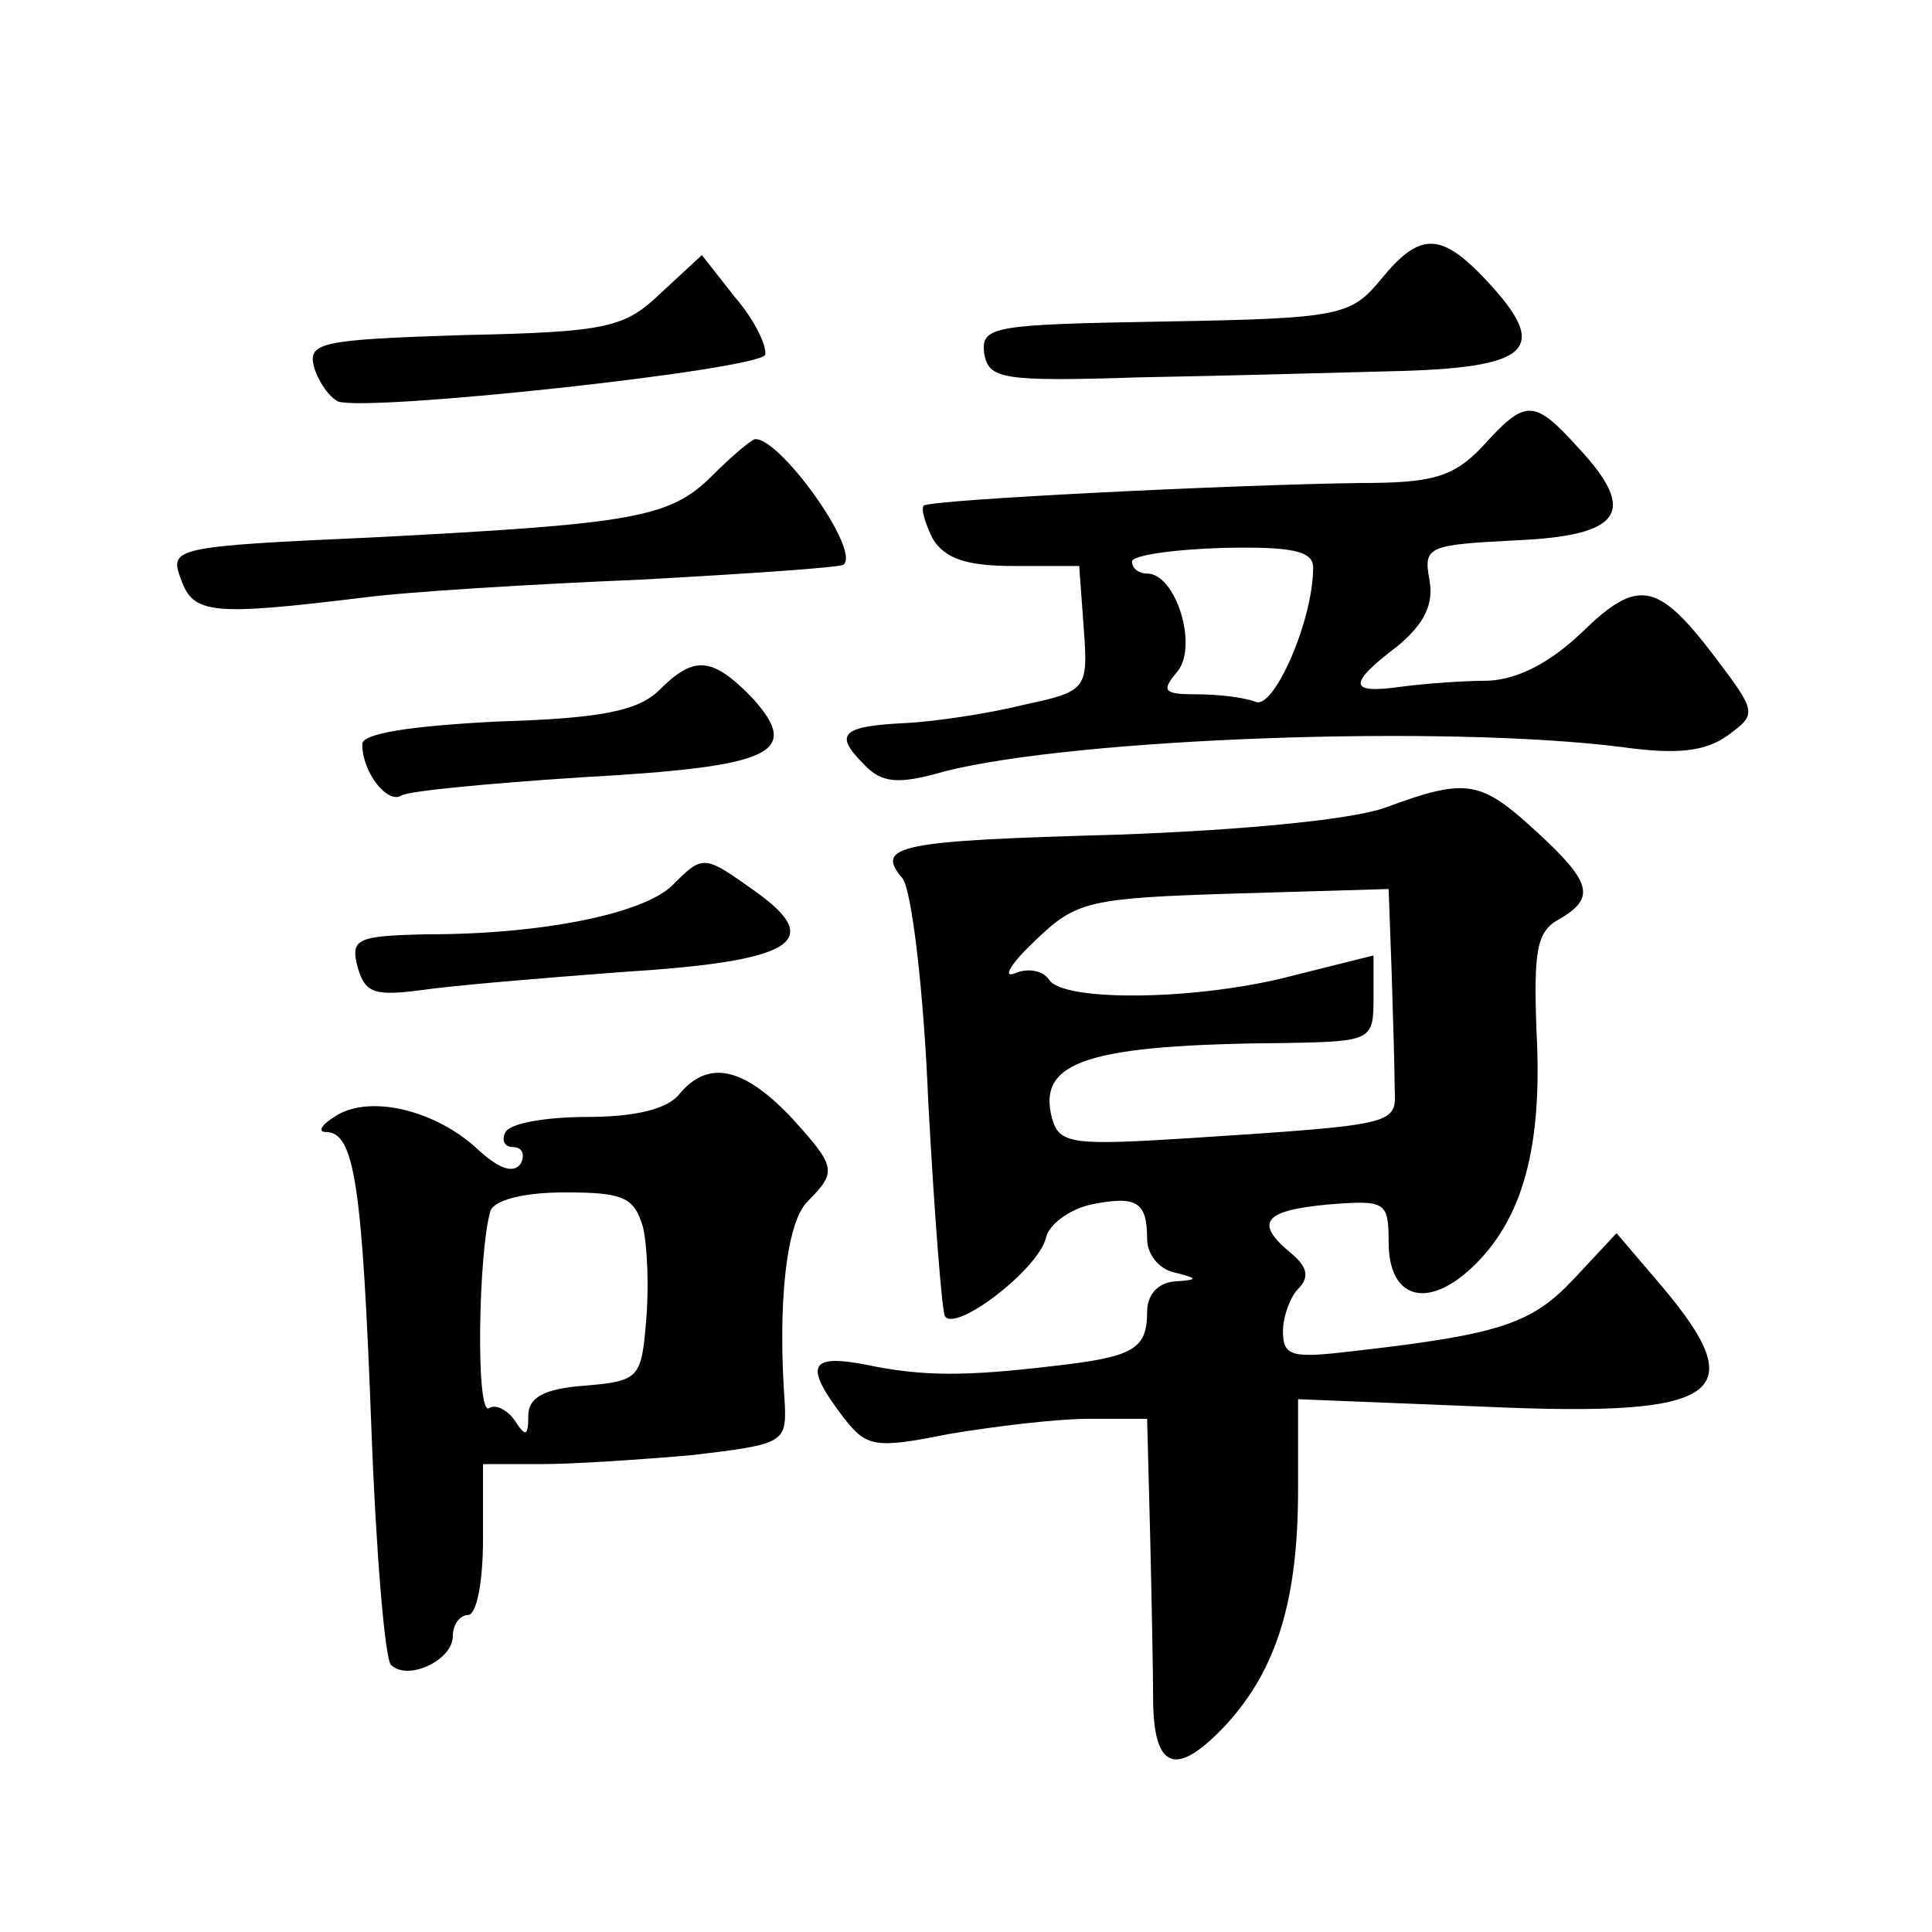 <?xml version="1.0" standalone="no"?>
<!DOCTYPE svg PUBLIC "-//W3C//DTD SVG 20010904//EN"
 "http://www.w3.org/TR/2001/REC-SVG-20010904/DTD/svg10.dtd">
<svg version="1.0" xmlns="http://www.w3.org/2000/svg"
 width="128pt" height="128pt" viewBox="0 0 128 128"
 preserveAspectRatio="xMidYMid meet">
<g transform="translate(0,128) scale(0.1,-0.1)"
fill="#0" stroke="none">
<path d="M915 1095 c-20 -24 -26 -26 -143 -28 -114 -2 -122 -3 -120 -21 3 -17 11
-19 103 -16 55 1 129 3 165 4 94 2 108 14 65 60 -30 32 -44 33 -70 1z M438 1086
c-24 -23 -35 -26 -131 -28 -95 -3 -103 -5 -99 -21 3 -10 10 -20 16 -23 21 -7 279
21 283 31 1 6 -7 23 -20 38 l-22 28 -27 -25z M982 984 c-19 -20 -33 -24 -80 -24
-83 -1 -286 -11 -290 -15 -2 -2 1 -12 6 -22 8 -13 22 -18 54 -18 l43 0 3 -41 c3
-41 2 -42 -40 -51 -24 -6 -59 -11 -77 -12 -43 -2 -49 -7 -29 -27 12 -13 23 -14
54 -5 87 22 331 31 449 16 36 -5 55 -3 70 8 19 14 19 15 -9 52 -38 50 -51 52 -88
16 -21 -20 -42 -31 -62 -32 -17 0 -43 -2 -58 -4 -35 -5 -35 2 -2 27 18 15 24 28
21 44 -4 22 -1 23 57 26 71 3 81 19 42 61 -30 33 -35 33 -64 1z m-112 -80 c0 -35
-26 -94 -38 -89 -8 3 -25 5 -39 5 -22 0 -24 2 -13 15 14 17 -1 65 -20 65 -5 0 -10
3 -10 8 0 4 27 8 60 9 46 1 60 -2 60 -13z M472 965 c-28 -28 -51 -32 -224 -41 -134
-6 -136 -7 -128 -28 8 -23 21 -24 120 -12 30 4 113 9 185 12 72 4 132 8 134 10
11 10 -43 85 -59 83 -3 -1 -15 -11 -28 -24z M437 823 c-14 -14 -39 -19 -107 -21
-59 -3 -90 -8 -90 -15 0 -19 17 -40 26 -34 5 3 58 8 119 12 127 7 146 16 114 52
-27 28 -39 29 -62 6z M918 745 c-22 -8 -94 -15 -178 -18 -144 -4 -161 -7 -142 -29
6 -8 14 -74 17 -148 4 -74 9 -138 11 -142 7 -11 62 31 67 52 2 9 16 19 30 22 30
6 37 2 37 -23 0 -10 8 -20 18 -22 16 -4 16 -5 0 -6 -11 -1 -18 -9 -18 -20 0 -25
-9 -30 -62 -36 -59 -7 -87 -7 -125 1 -37 7 -40 -1 -15 -34 16 -21 21 -22 71 -12
30 5 71 10 92 10 l39 0 2 -77 c1 -43 2 -93 2 -112 1 -44 16 -48 48 -14 34 37 48
83 48 156 l0 60 124 -5 c157 -7 178 8 116 81 l-29 34 -28 -30 c-28 -30 -49 -37
-145 -48 -42 -5 -48 -4 -48 13 0 10 5 23 10 28 8 8 6 15 -5 24 -24 20 -18 28 25
32 38 3 40 2 40 -25 0 -37 25 -45 55 -17 34 32 47 80 43 156 -2 54 0 67 15 75 24
14 22 24 -15 58 -37 34 -46 36 -100 16z m4 -109 c1 -31 2 -66 2 -77 1 -24 3 -24
-135 -33 -79 -5 -87 -4 -92 13 -10 38 23 49 156 50 56 1 57 2 57 30 l0 28 -52 -13
c-63 -17 -154 -18 -163 -3 -4 6 -14 8 -23 4 -8 -3 -2 7 14 22 27 26 35 28 132 31
l102 3 2 -55z M445 693 c-19 -18 -84 -32 -162 -32 -47 -1 -51 -3 -46 -22 5 -17
11 -19 42 -15 20 3 80 8 133 12 113 7 135 20 89 53 -35 25 -35 25 -56 4z M450 555
c-8 -10 -30 -15 -61 -15 -26 0 -51 -4 -54 -10 -3 -5 -1 -10 5 -10 6 0 8 -5 5 -11
-5 -7 -15 -3 -29 10 -27 25 -70 36 -93 22 -10 -6 -13 -11 -7 -11 19 0 24 -36 30
-195 3 -82 9 -154 13 -158 11 -11 41 3 41 19 0 8 5 14 10 14 6 0 10 23 10 50 l0
50 39 0 c21 0 66 3 100 6 59 7 62 8 61 33 -5 68 1 121 15 135 20 20 19 23 -12 57
-31 32 -54 37 -73 14z m-24 -88 c3 -13 4 -41 2 -63 -3 -37 -5 -39 -40 -42 -28 -2
-38 -8 -38 -20 0 -14 -2 -14 -9 -3 -5 7 -13 11 -17 8 -9 -5 -7 105 1 131 3 7 22
12 49 12 39 0 46 -3 52 -23z"/>
</g>
</svg>

